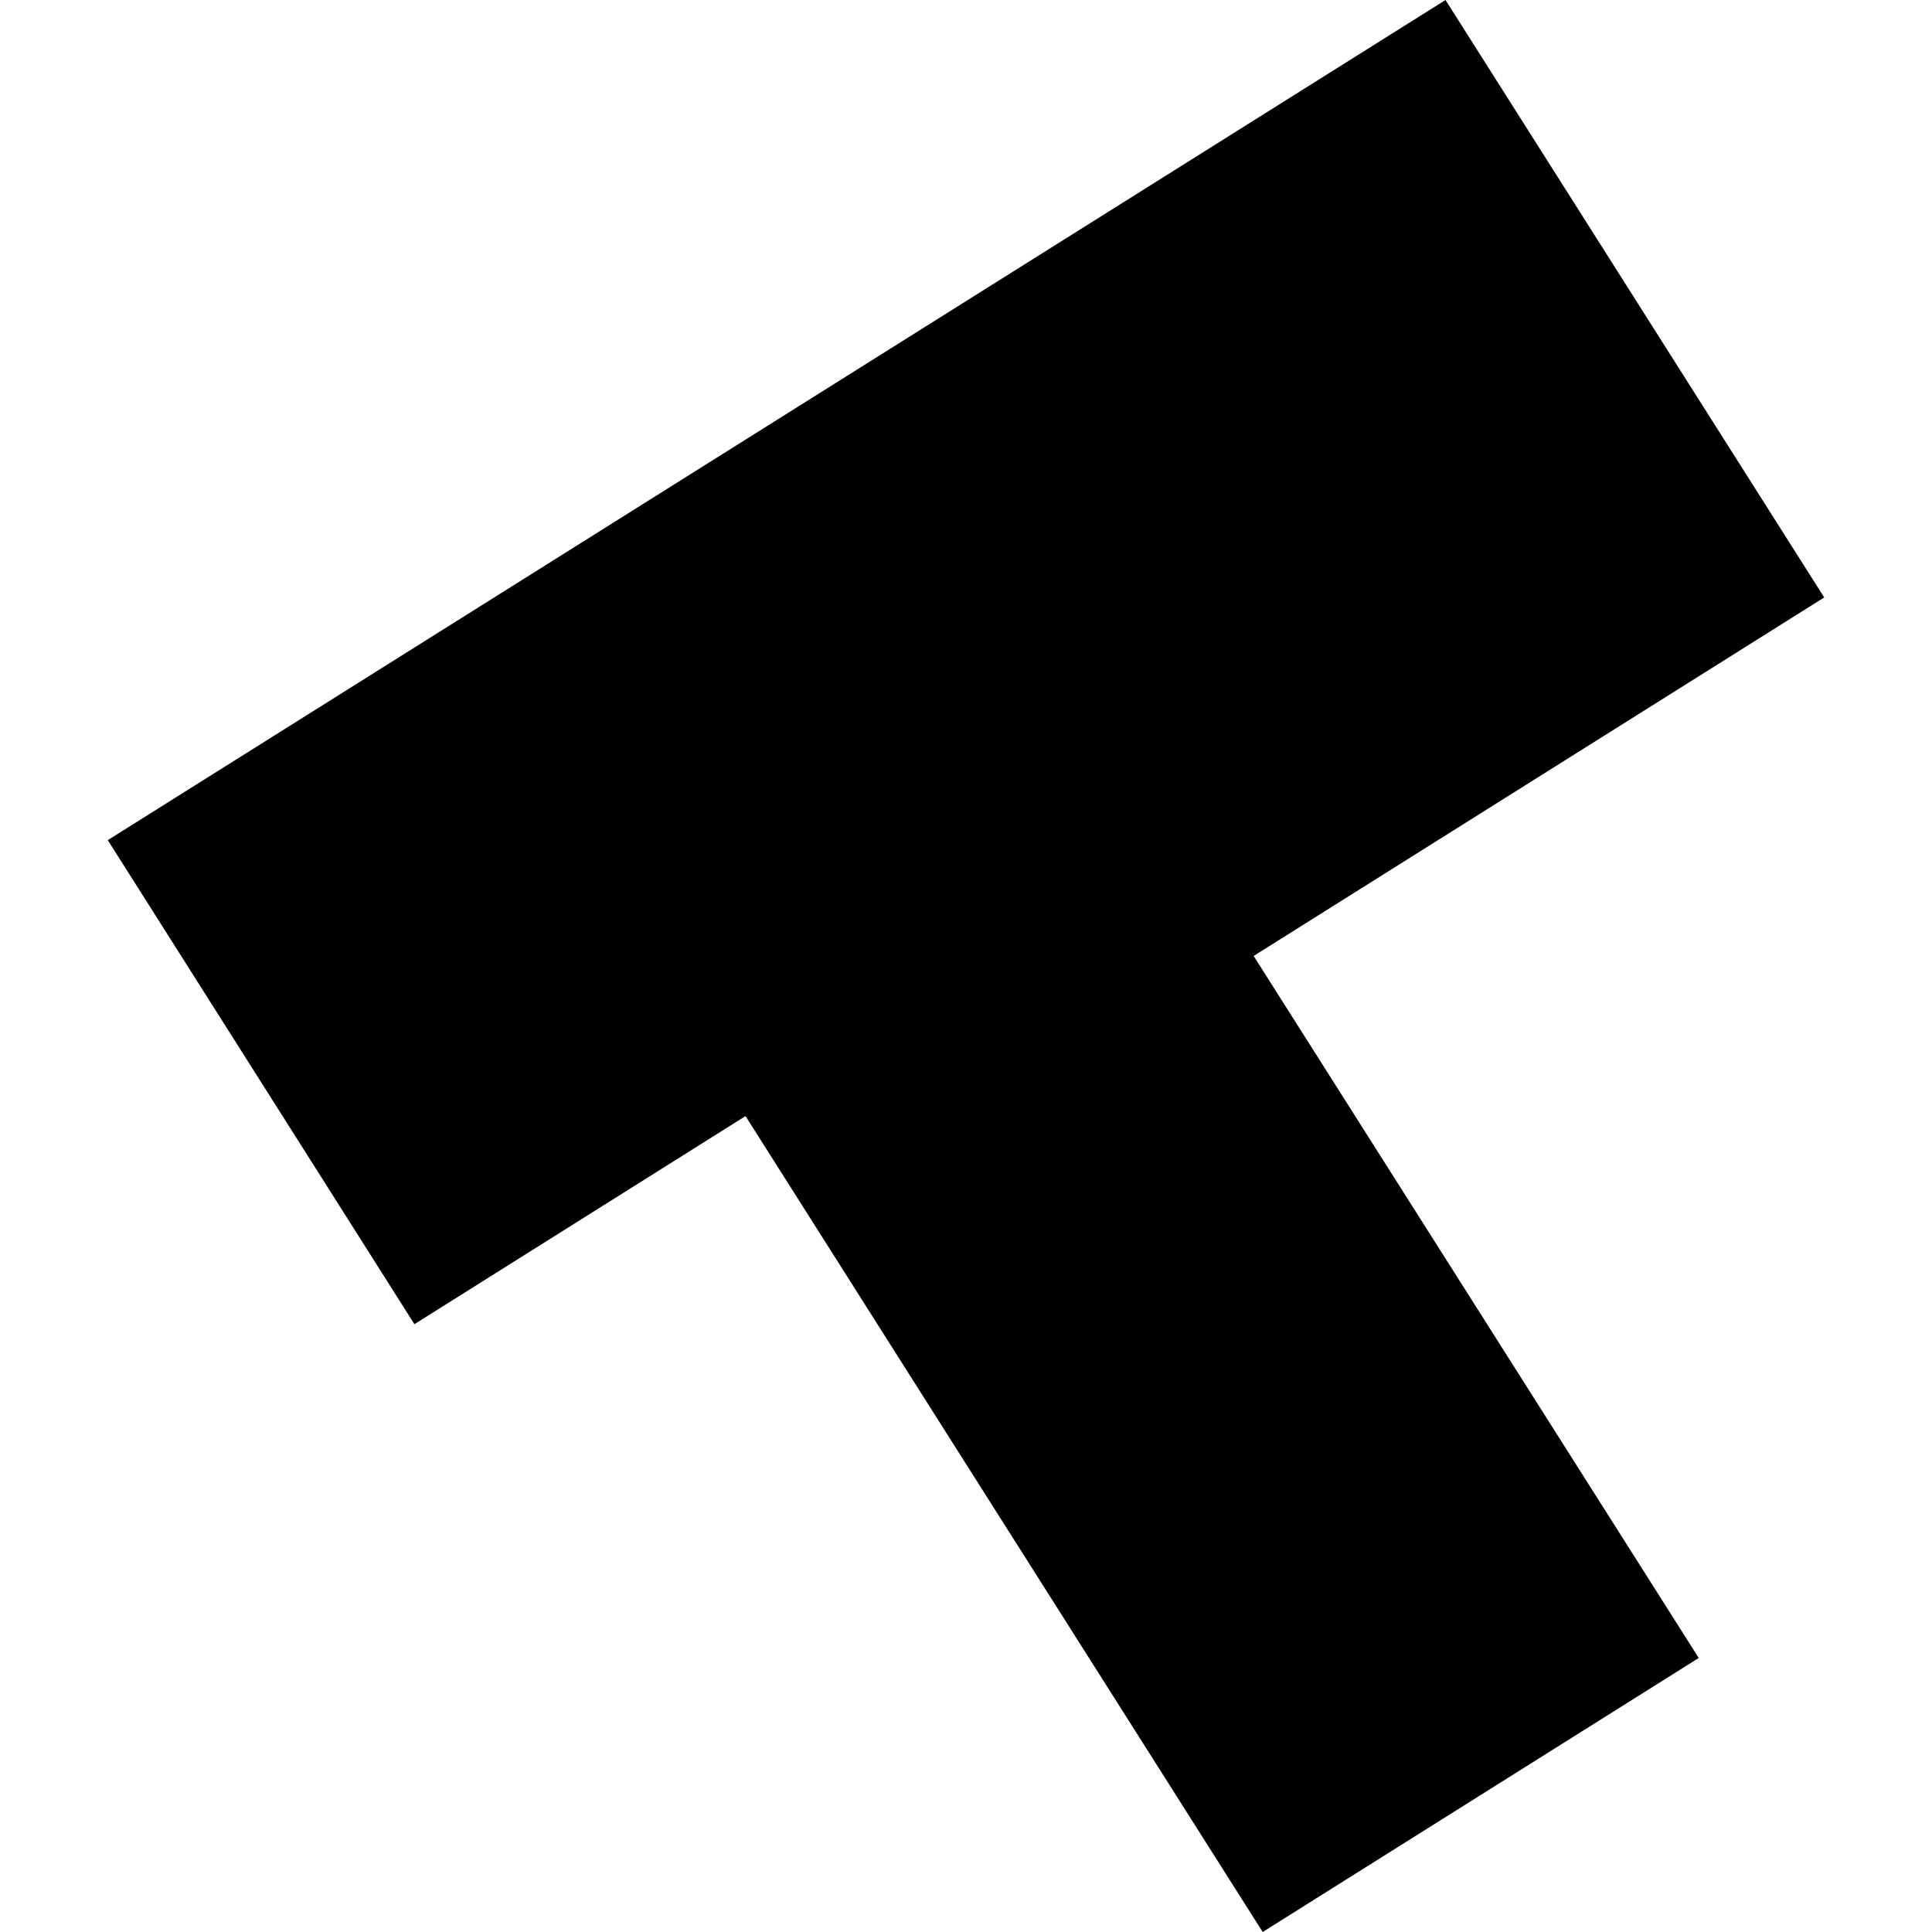 <?xml version="1.0" encoding="utf-8" standalone="no"?>
<!DOCTYPE svg PUBLIC "-//W3C//DTD SVG 1.1//EN"
  "http://www.w3.org/Graphics/SVG/1.1/DTD/svg11.dtd">
<!-- Created with matplotlib (https://matplotlib.org/) -->
<svg height="288pt" version="1.1" viewBox="0 0 288 288" width="288pt" xmlns="http://www.w3.org/2000/svg" xmlns:xlink="http://www.w3.org/1999/xlink">
 <defs>
  <style type="text/css">
*{stroke-linecap:butt;stroke-linejoin:round;}
  </style>
 </defs>
 <g id="figure_1">
  <g id="patch_1">
   <path d="M 0 288 
L 288 288 
L 288 0 
L 0 0 
z
" style="fill:none;opacity:0;"/>
  </g>
  <g id="axes_1">
   <g id="PatchCollection_1">
    <path clip-path="url(#pf5fcab03c6)" d="M 215.48 0 
L 16.067 125.237 
L 61.777 197.394 
L 111.133 166.373 
L 188.227 288 
L 253.228 247.151 
L 186.879 142.503 
L 271.933 89.061 
L 215.48 0 
"/>
   </g>
  </g>
 </g>
 <defs>
  <clipPath id="pf5fcab03c6">
   <rect height="288" width="255.866" x="16.067" y="0"/>
  </clipPath>
 </defs>
</svg>
